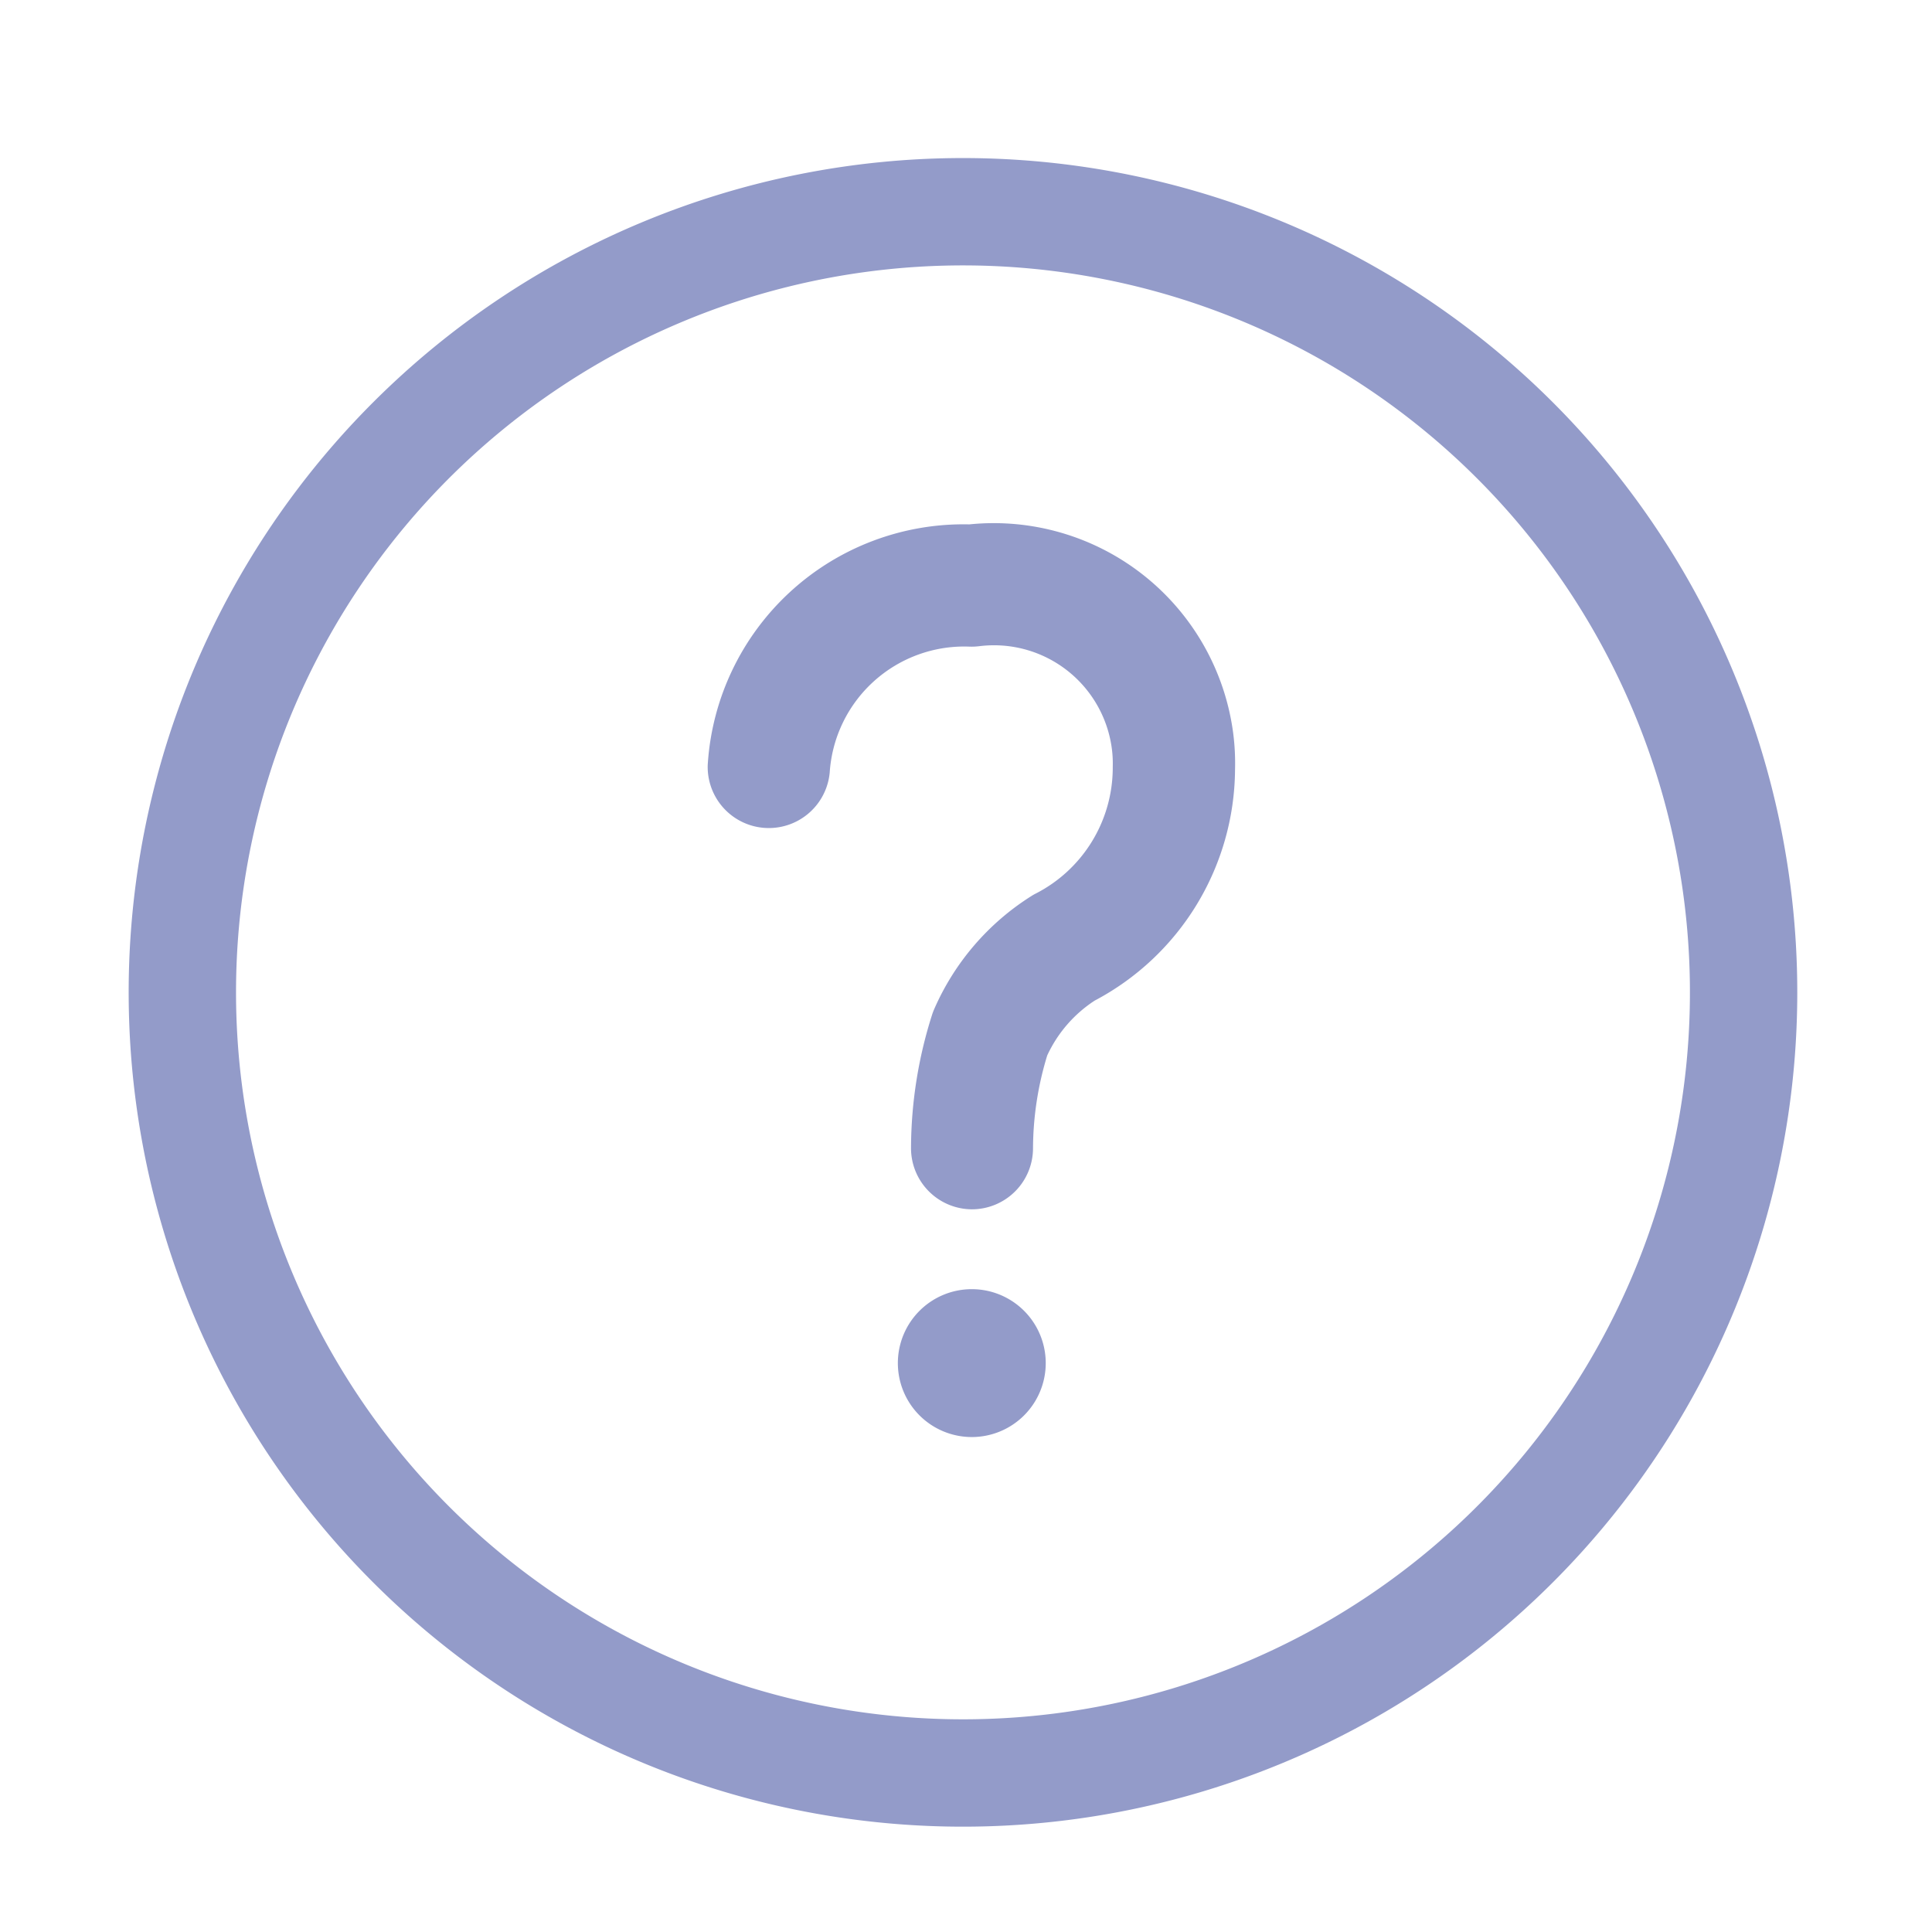 <svg xmlns="http://www.w3.org/2000/svg" xmlns:xlink="http://www.w3.org/1999/xlink" width="48" height="48" viewBox="0 0 48 48"><defs><clipPath id="a"><path d="M0,0H48V48H0Z" fill="#fff" stroke="#707070" stroke-width="1"/></clipPath><clipPath id="b"><path d="M0,0H41.851V41.851H0Z" fill="#939bc9"/></clipPath></defs><g clip-path="url(#a)"><g transform="translate(2.999 3.728)" clip-path="url(#b)"><path d="M20.876.149A20.728,20.728,0,1,1,6.22,6.22,20.728,20.728,0,0,1,20.876.149Zm0,38.789A18.061,18.061,0,1,0,2.816,20.877a18.062,18.062,0,0,0,18.06,18.061Z" transform="translate(0.049 0.05)" fill="#939bc9"/><path d="M17.5,25.984a1.837,1.837,0,1,1-1.839,1.838A1.837,1.837,0,0,1,17.5,25.984M17.5,24H17.5a1.519,1.519,0,0,1-1.512-1.524,11.005,11.005,0,0,1,.52-3.3,1.518,1.518,0,0,1,.055-.147,6.291,6.291,0,0,1,2.417-2.813,1.224,1.224,0,0,1,.115-.065A3.515,3.515,0,0,0,21,13.044v-.036a2.834,2.834,0,0,0-.021-.44,2.953,2.953,0,0,0-3.292-2.559,1.517,1.517,0,0,1-.252.011,3.349,3.349,0,0,0-3.467,3.127,1.519,1.519,0,0,1-3.031-.184,6.368,6.368,0,0,1,6.5-5.98,6,6,0,0,1,6.557,5.2,5.884,5.884,0,0,1,.044.9,6.541,6.541,0,0,1-3.489,5.733,3.265,3.265,0,0,0-1.177,1.361,7.971,7.971,0,0,0-.353,2.309A1.519,1.519,0,0,1,17.5,24Z" transform="translate(3.647 2.317)" fill="#939bc9"/></g></g></svg>